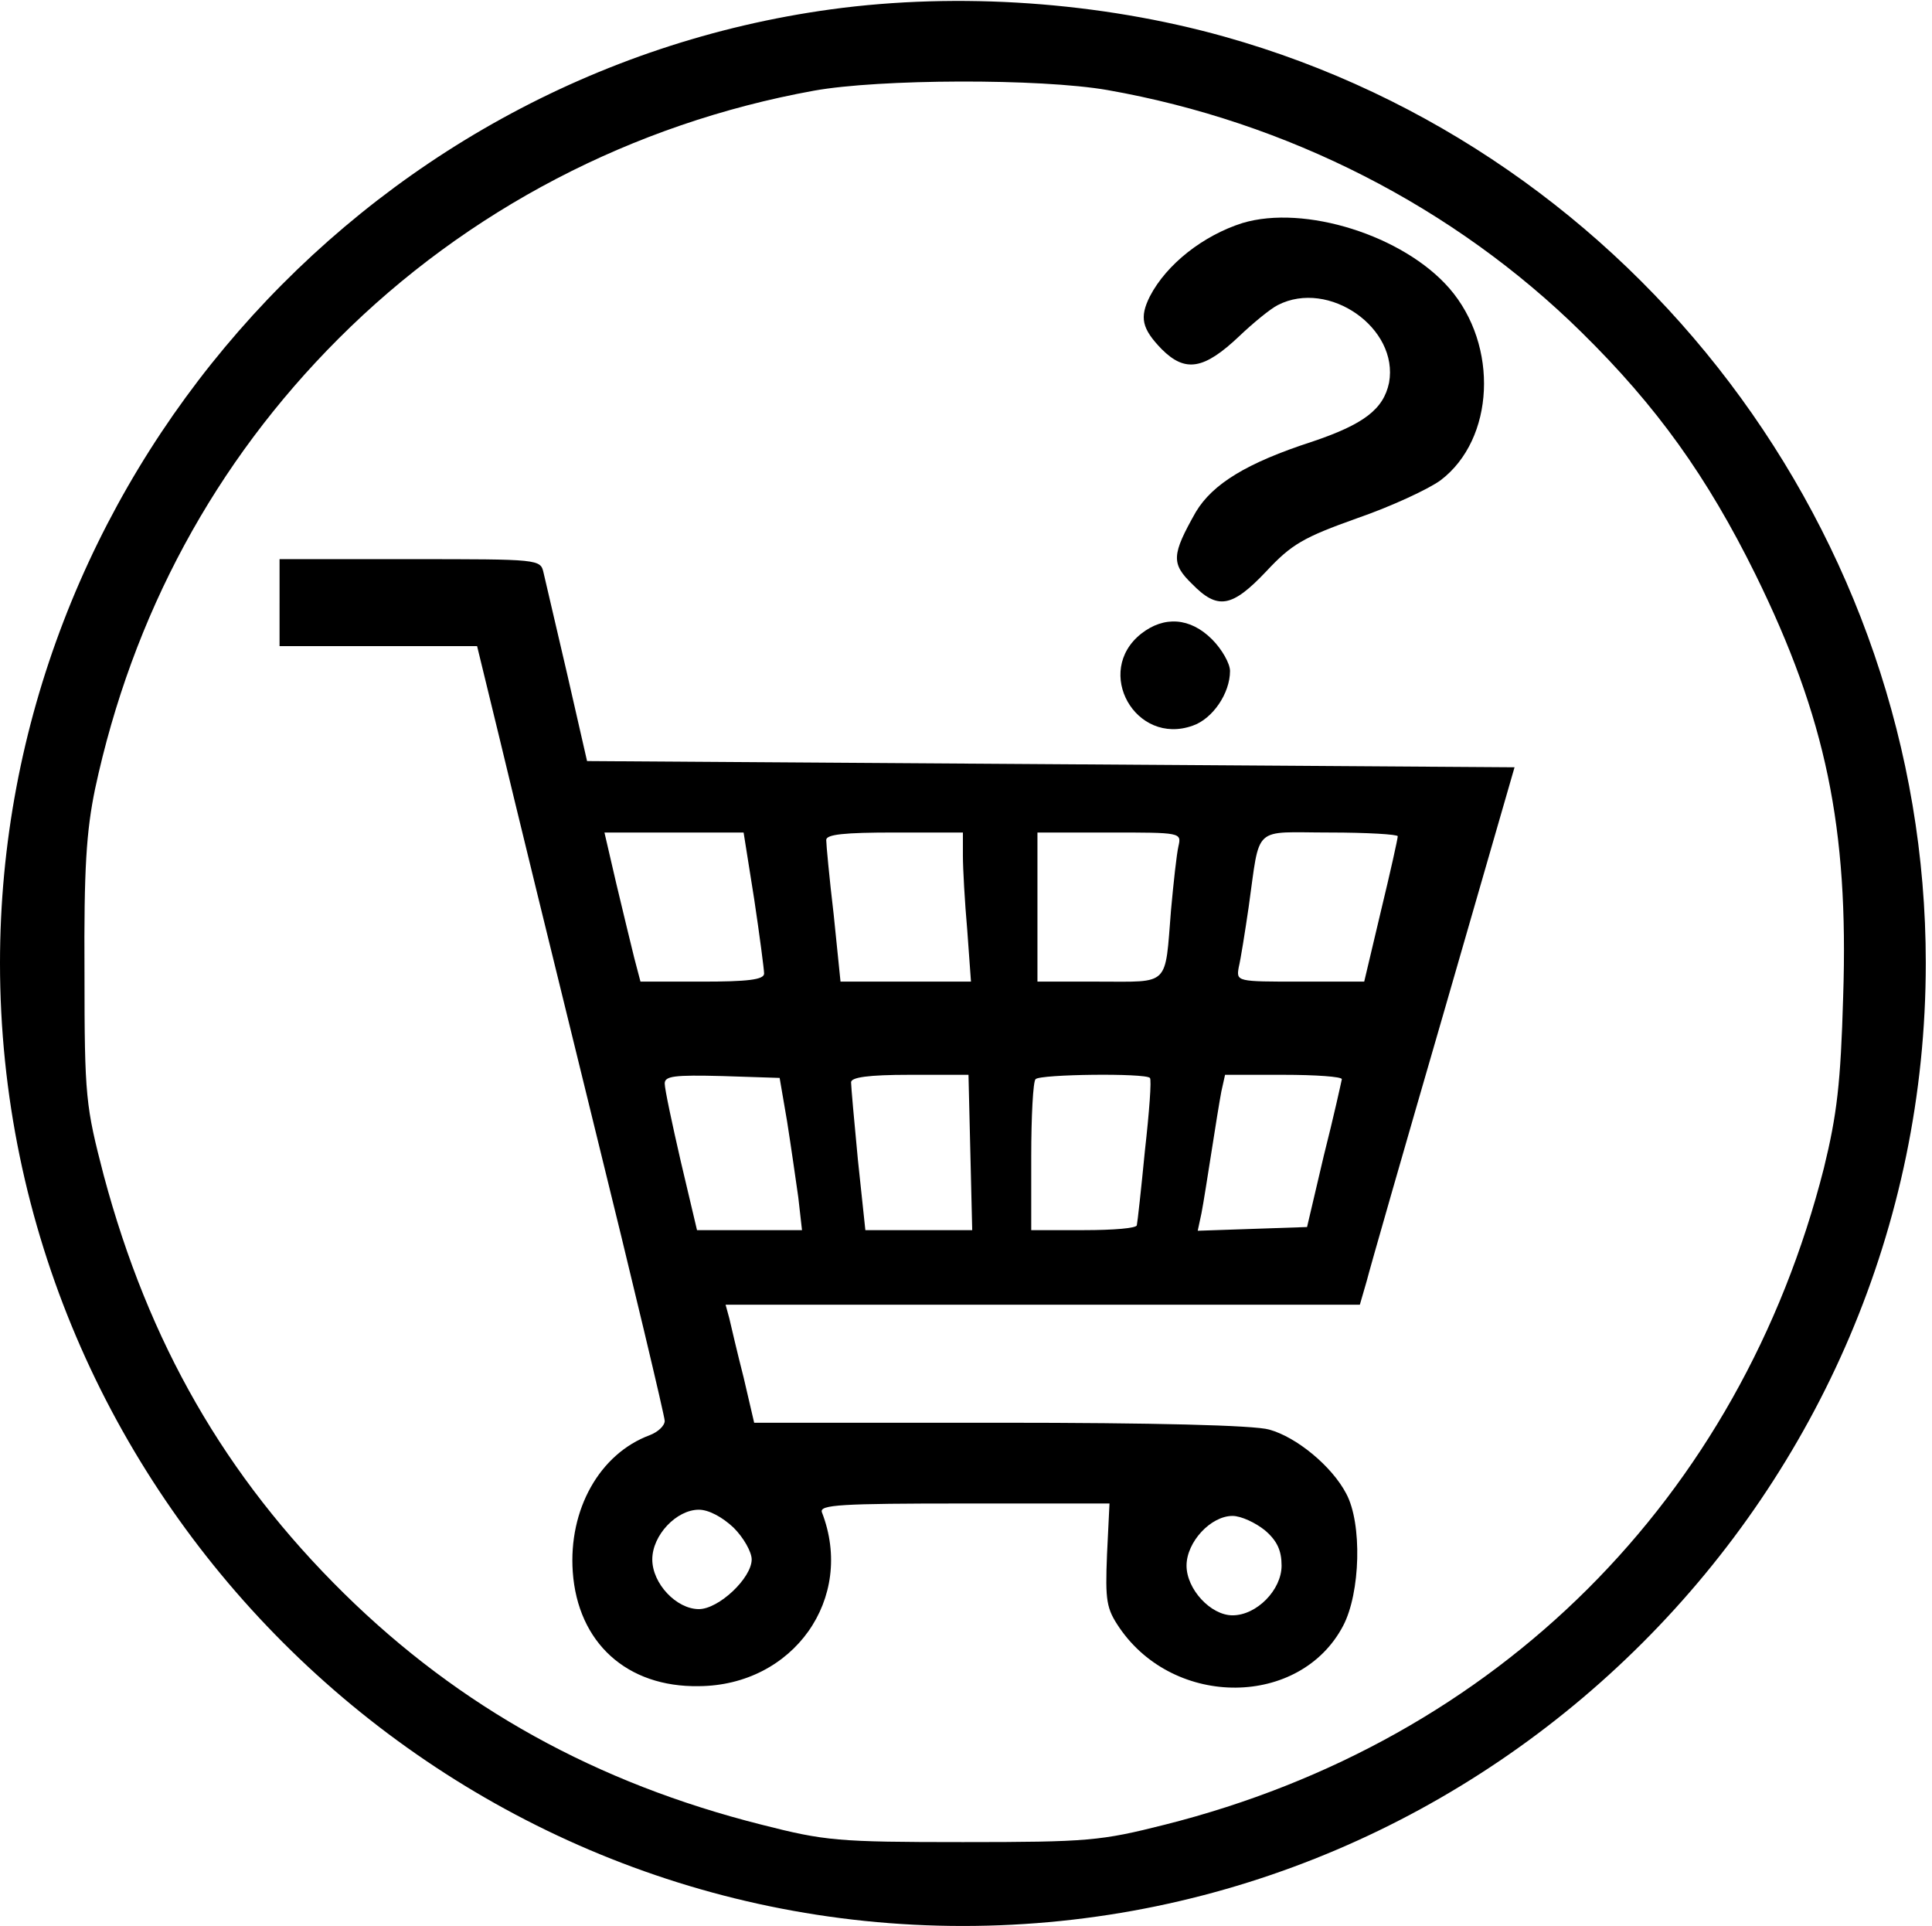 <?xml version="1.0" standalone="no"?>
<!DOCTYPE svg PUBLIC "-//W3C//DTD SVG 20010904//EN"
 "http://www.w3.org/TR/2001/REC-SVG-20010904/DTD/svg10.dtd">
<svg version="1.0" xmlns="http://www.w3.org/2000/svg"
 width="311pt" height="310pt" viewBox="0 0 311 310"
 preserveAspectRatio="xMidYMid meet">

<g transform="translate(0,310) scale(0.1,-0.1)"
fill="#000000" stroke="none">
<path d="M1338 3085 c-760 -104 -1338 -766 -1338 -1535 0 -851 699 -1550 1550
-1550 851 0 1550 699 1550 1550 0 689 -466 1305 -1129 1491 -200 56 -427 72
-633 44z m445 -130 c289 -51 558 -188 763 -390 121 -119 202 -232 280 -390
113 -230 150 -407 141 -679 -4 -140 -10 -190 -31 -276 -135 -532 -525 -922
-1061 -1057 -103 -26 -123 -28 -325 -28 -202 0 -222 2 -324 28 -266 67 -486
189 -672 372 -192 189 -315 404 -387 673 -29 112 -31 125 -31 327 -1 167 3
227 17 295 60 280 193 526 392 725 207 207 473 346 765 399 105 19 364 20 473
1z"/>
<path d="M2000 2741 c-63 -20 -122 -66 -149 -118 -17 -34 -13 -52 19 -85 38
-38 68 -33 125 21 22 21 50 44 62 50 82 42 195 -37 179 -125 -9 -43 -41 -67
-124 -95 -105 -34 -160 -68 -187 -113 -39 -69 -40 -83 -6 -116 41 -42 64 -38
119 20 41 44 60 55 147 86 55 19 115 47 134 61 87 66 94 217 14 309 -74 85
-233 135 -333 105z"/>
<path d="M450 2130 l0 -70 159 0 159 0 37 -152 c20 -84 88 -362 151 -618 63
-255 114 -470 114 -477 0 -8 -11 -18 -24 -23 -81 -30 -131 -120 -124 -220 8
-114 87 -186 203 -184 152 1 252 141 198 280 -4 12 30 14 229 14 l234 0 -4
-82 c-3 -75 -1 -87 20 -118 89 -130 291 -128 360 3 28 53 31 165 5 213 -23 44
-80 91 -124 103 -24 7 -188 11 -434 11 l-395 0 -17 73 c-10 39 -20 82 -23 95
l-6 22 510 0 511 0 11 38 c5 20 61 215 124 432 l114 395 -747 5 -746 5 -32
140 c-18 77 -35 150 -38 163 -5 22 -6 22 -215 22 l-210 0 0 -70z m764 -477 c9
-60 16 -114 16 -120 0 -10 -27 -13 -100 -13 l-99 0 -10 38 c-5 20 -18 74 -29
120 l-19 82 112 0 112 0 17 -107z m336 70 c0 -21 3 -75 7 -120 l6 -83 -105 0
-105 0 -11 108 c-7 59 -12 113 -12 120 0 9 29 12 110 12 l110 0 0 -37z m347
15 c-3 -13 -8 -59 -12 -103 -10 -124 -1 -115 -116 -115 l-99 0 0 120 0 120
116 0 c115 0 116 0 111 -22z m353 16 c0 -4 -12 -58 -27 -120 l-27 -114 -103 0
c-102 0 -103 0 -99 23 3 12 10 56 16 97 19 134 5 120 130 120 61 0 110 -3 110
-6z m-983 -459 c6 -38 14 -94 18 -122 l6 -53 -84 0 -85 0 -26 110 c-14 61 -26
117 -26 126 0 12 15 14 93 12 l92 -3 12 -70z m295 -50 l3 -125 -86 0 -86 0
-12 113 c-6 62 -11 119 -11 125 0 8 28 12 94 12 l95 0 3 -125z m289 120 c3 -2
-1 -55 -8 -117 -6 -62 -12 -116 -13 -120 0 -5 -38 -8 -85 -8 l-85 0 0 118 c0
65 3 122 7 125 7 8 177 10 184 2z m309 -2 c-1 -5 -13 -60 -29 -123 l-27 -115
-88 -3 -88 -3 6 28 c3 15 10 60 16 98 6 39 13 82 16 98 l6 27 94 0 c52 0 94
-3 94 -7z m-979 -722 c16 -16 29 -39 29 -51 0 -30 -53 -80 -85 -80 -36 0 -75
41 -75 80 0 39 39 80 75 80 16 0 38 -12 56 -29z m855 -4 c20 -17 27 -33 27
-57 0 -39 -40 -80 -79 -80 -35 0 -74 42 -74 80 0 38 39 80 74 80 14 0 37 -11
52 -23z"/>
<path d="M1837 2080 c-77 -61 -9 -181 83 -148 32 11 60 52 60 88 0 12 -13 35
-29 51 -35 35 -77 38 -114 9z"/>
</g>
</svg>
